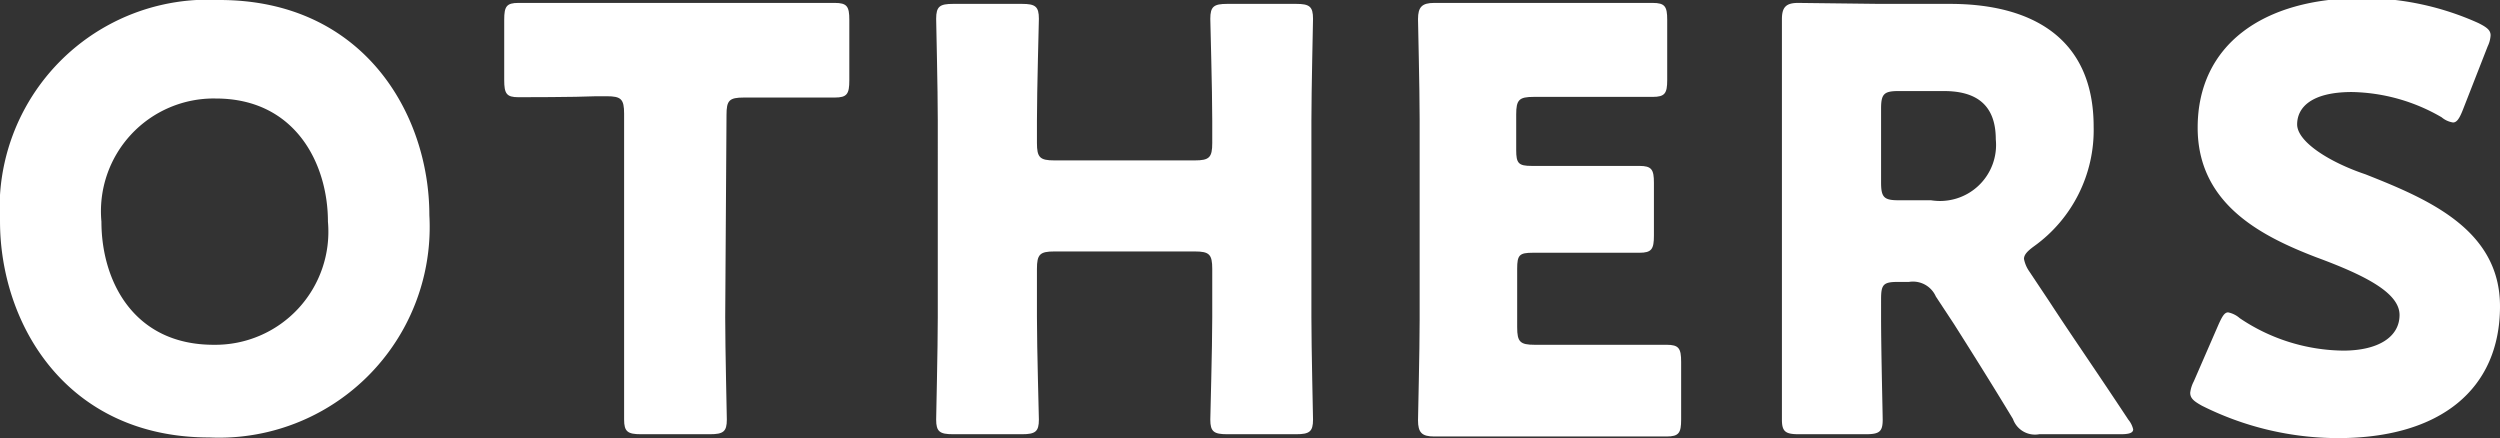 <svg xmlns="http://www.w3.org/2000/svg" width="77.15" height="13.52" viewBox="0 0 77.15 13.52"><rect x="0" y="0" width="77.15" height="13.52" fill="#333333" stroke="none"/><defs><style>.cls-1{fill:#fff;}</style></defs><title>txt_others</title><g id="レイヤー_2" data-name="レイヤー 2"><g id="レイヤー_1-2" data-name="レイヤー 1"><path class="cls-1" d="M13.25,6.64A6.5,6.5,0,0,1,6.46,13.5C2.05,13.5,0,10,0,6.82A6.43,6.43,0,0,1,6.77,0C11.23,0,13.25,3.53,13.25,6.64Zm-10.12.2c0,1.84,1,3.8,3.46,3.8a3.49,3.49,0,0,0,3.53-3.8c0-1.78-1-3.8-3.46-3.8A3.48,3.48,0,0,0,3.13,6.84Z"/><path class="cls-1" d="M22.38,9.79c0,1,.05,3,.05,3.16,0,.37-.11.45-.52.45H19.78c-.41,0-.52-.08-.52-.45,0-.13,0-2.2,0-3.16V3.51c0-.45-.09-.54-.54-.54H18.4C17.75,3,16.09,3,16,3c-.37,0-.44-.11-.44-.53V.61c0-.41.07-.52.44-.52l2.8,0h4.17l2.79,0c.38,0,.45.11.45.52V2.48c0,.42-.07.53-.45.53-.12,0-1.78,0-2.43,0h-.37c-.46,0-.54.09-.54.54Z"/><path class="cls-1" d="M32,9.79c0,1,.06,3,.06,3.16,0,.37-.11.45-.52.45H29.41c-.41,0-.52-.08-.52-.45,0-.13.05-2.2.05-3.16V3.73c0-1-.05-3-.05-3.15,0-.38.11-.46.52-.46h2.13c.41,0,.52.08.52.46C32.06.7,32,2.77,32,3.73v.68c0,.45.09.54.54.54h4.33c.45,0,.54-.09.54-.54V3.73c0-1-.06-3-.06-3.15,0-.38.11-.46.52-.46H40c.41,0,.52.08.52.46,0,.12-.05,2.19-.05,3.15V9.79c0,1,.05,3,.05,3.16,0,.37-.11.45-.52.45H37.87c-.41,0-.52-.08-.52-.45,0-.13.06-2.2.06-3.16V8.3c0-.45-.09-.54-.54-.54H32.54c-.45,0-.54.09-.54.54Z"/><path class="cls-1" d="M48.64,10.64c.84,0,2.66,0,2.79,0,.38,0,.45.11.45.53v1.78c0,.41-.07.52-.45.52l-2.79,0H46.8l-2.54,0c-.38,0-.5-.12-.5-.5,0-.13.05-2.13.05-3.08V3.67c0-.95-.05-2.95-.05-3.08,0-.37.12-.5.5-.5l2.54,0h1.44L51,.09c.38,0,.45.11.45.52V2.47c0,.41-.07.52-.45.52-.12,0-1.94,0-2.79,0h-.88c-.45,0-.54.09-.54.54v1.1c0,.41.07.49.48.49h.53c.84,0,2.66,0,2.79,0,.38,0,.45.11.45.52V7.27c0,.42-.07.53-.45.53-.13,0-1.95,0-2.79,0H47.3c-.41,0-.48.07-.48.49V10.1c0,.45.09.54.54.54Z"/><path class="cls-1" d="M58.05,9.79c0,1,.05,3,.05,3.16,0,.37-.1.45-.52.45H55.51c-.41,0-.52-.08-.52-.45,0-.13,0-2.2,0-3.16V3.67c0-.95,0-2.95,0-3.08,0-.37.13-.5.5-.5L58,.12h2.18c2.45,0,4.43,1,4.43,3.79A4.41,4.41,0,0,1,62.77,7.6c-.22.16-.31.27-.31.39a1,1,0,0,0,.16.38l.6.9c.75,1.15,1.35,2,2.46,3.68a.73.73,0,0,1,.15.3c0,.11-.13.15-.38.15H62.93a.72.72,0,0,1-.81-.47C61.4,11.74,60.8,10.79,60.3,10l-.56-.85a.77.77,0,0,0-.83-.45h-.34c-.45,0-.52.08-.52.53Zm0-4.16c0,.46.09.55.54.55h1a1.73,1.73,0,0,0,2-1.88c0-1.09-.63-1.49-1.6-1.49H58.59c-.45,0-.54.09-.54.54Z"/><path class="cls-1" d="M77.15,9.45c0,2.56-1.84,4.07-5,4.07a9.39,9.39,0,0,1-4.2-1c-.25-.14-.36-.23-.36-.4a1,1,0,0,1,.11-.35L68.47,10c.11-.24.18-.36.29-.36a.78.78,0,0,1,.36.18,5.81,5.81,0,0,0,3.19,1c1.08,0,1.74-.42,1.74-1.1S73,8.5,71.48,7.94c-1.69-.65-3.66-1.64-3.66-4,0-2.54,2-4,5.08-4a8.71,8.71,0,0,1,3.58.77c.26.13.38.22.38.38a.9.9,0,0,1-.09.34L76,3.4c-.1.25-.18.38-.3.38a.71.71,0,0,1-.35-.16,5.69,5.69,0,0,0-2.77-.78c-1.24,0-1.69.47-1.69,1S71.87,5,73,5.38C74.92,6.14,77.15,7.08,77.15,9.45Z"/></g></g></svg>